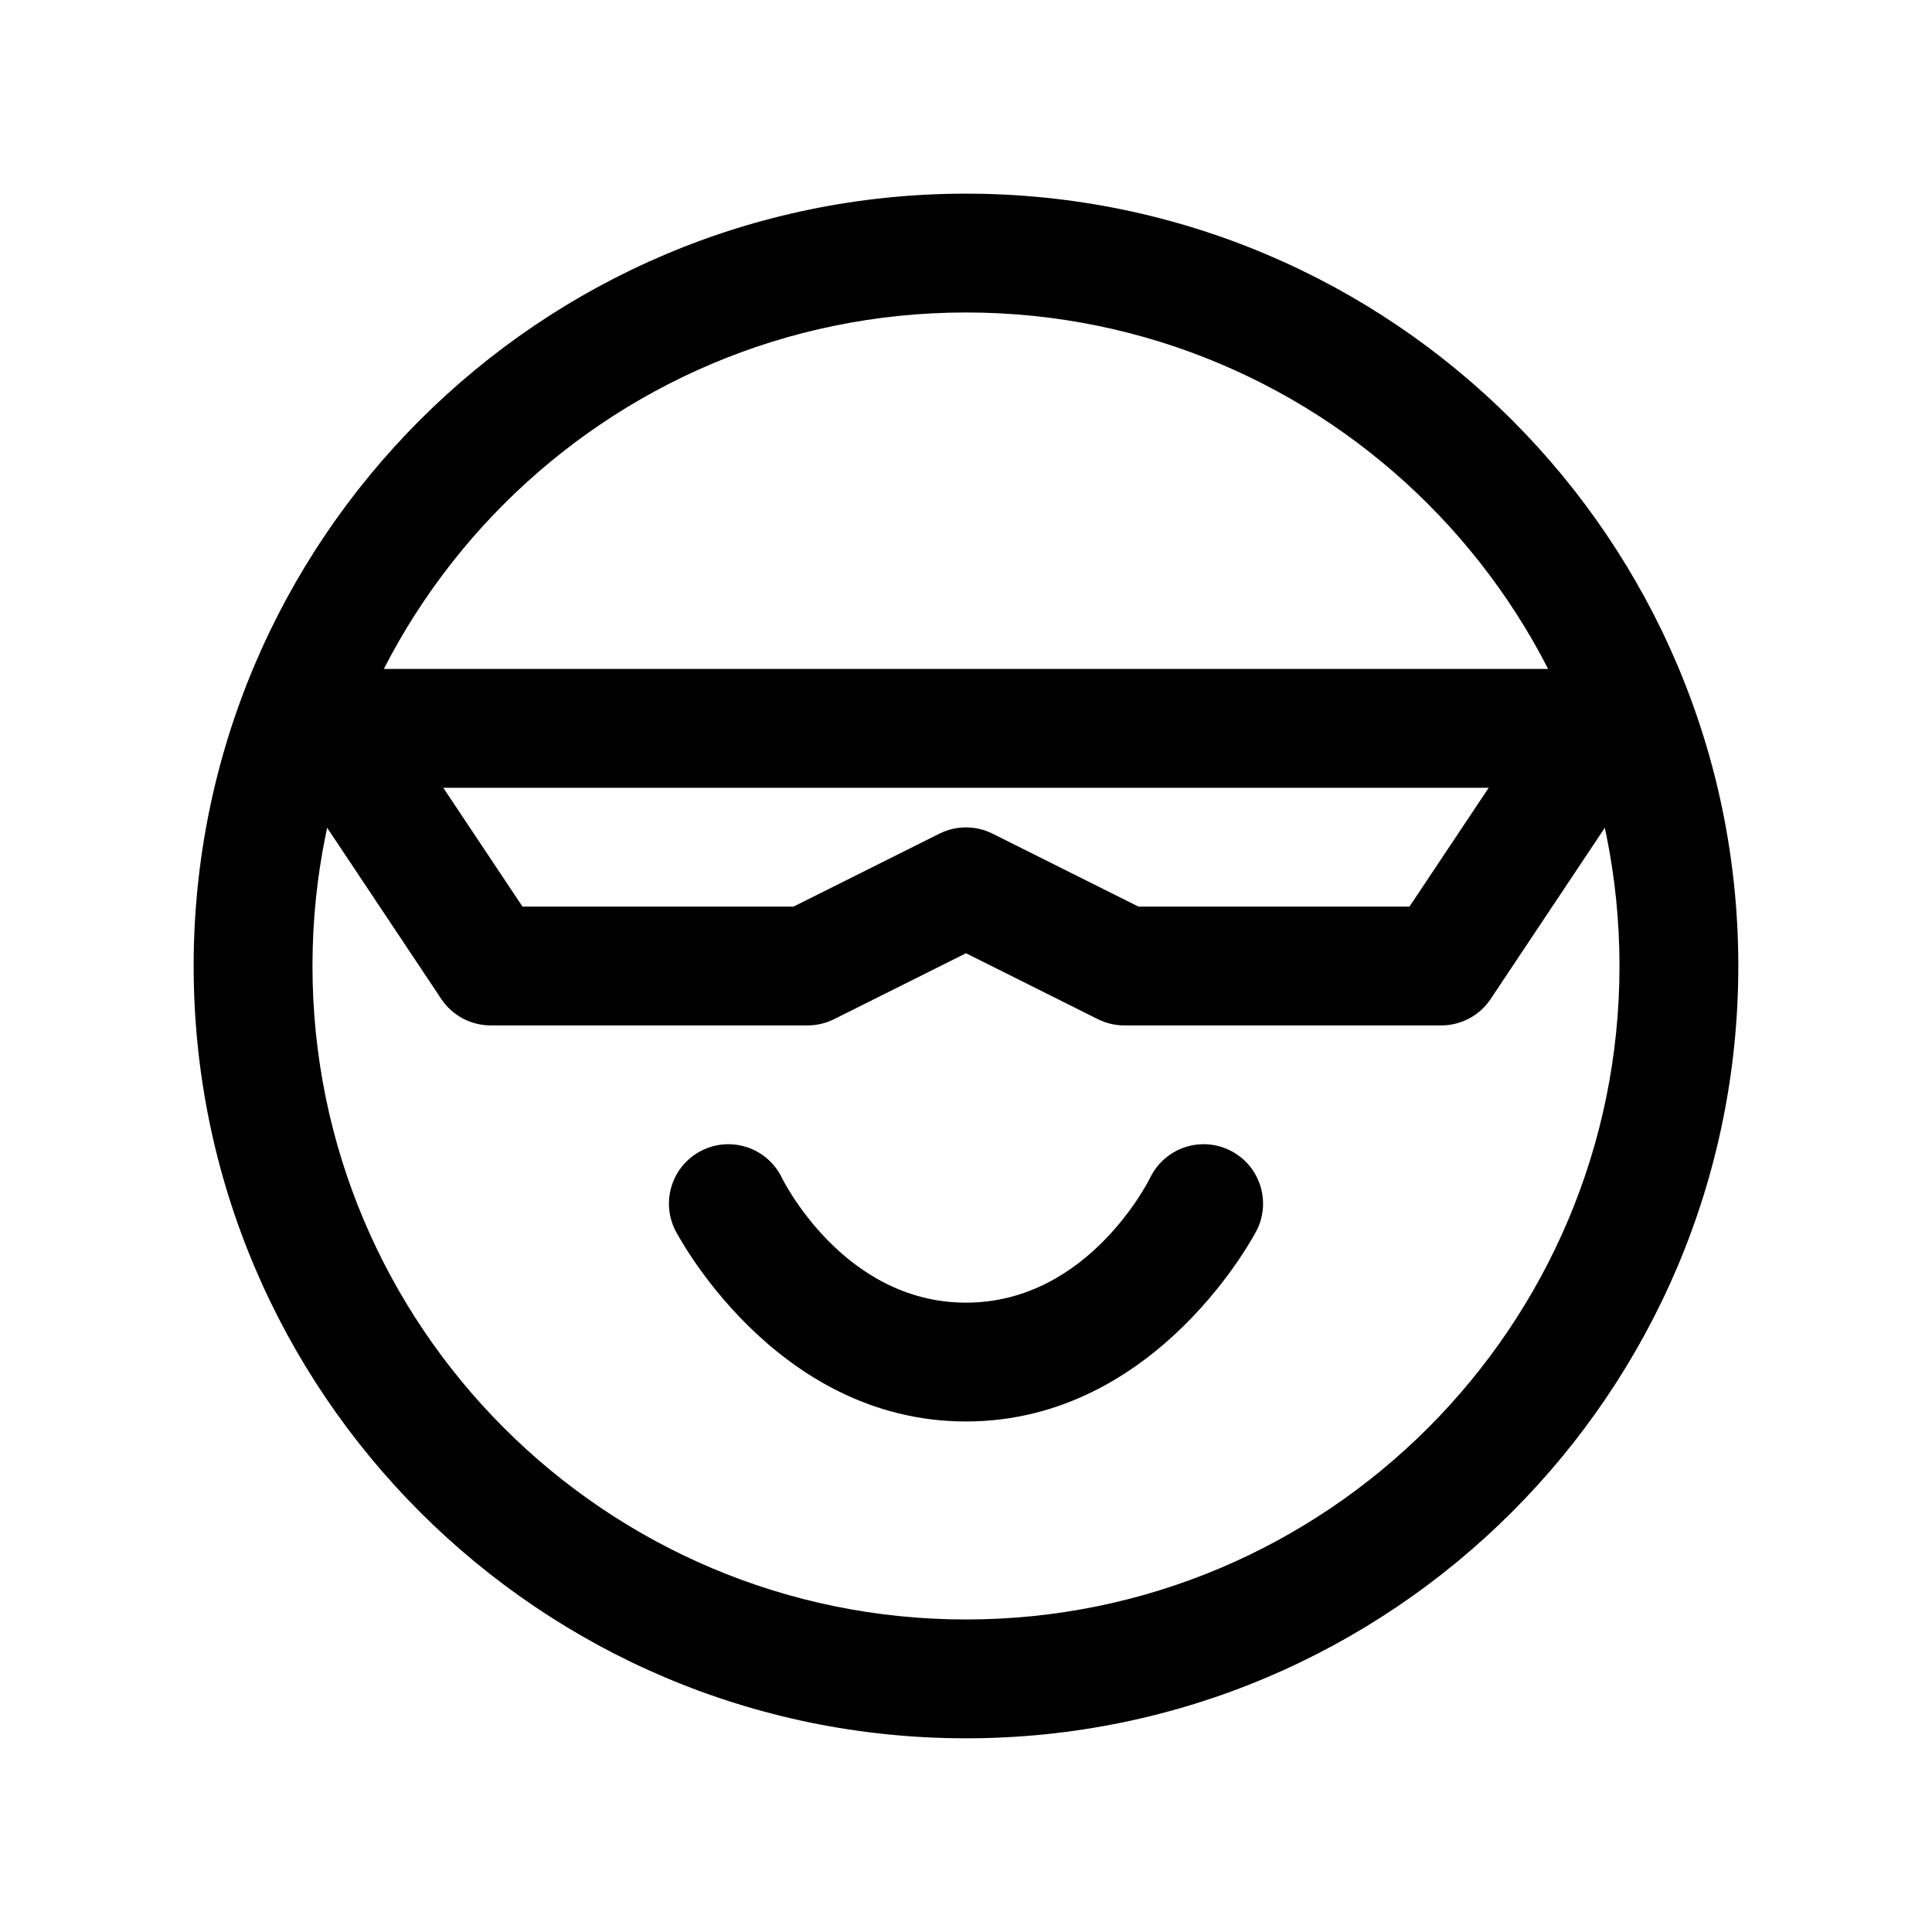<?xml version="1.0" encoding="UTF-8"?>
<!-- Uploaded to: ICON Repo, www.iconrepo.com, Generator: ICON Repo Mixer Tools -->
<svg fill="#000000" width="800px" height="800px" version="1.1" viewBox="144 144 512 512" xmlns="http://www.w3.org/2000/svg">
 <g fill-rule="evenodd">
  <path d="m400 195.32c-112.96 0-204.68 91.715-204.68 204.68 0 112.96 91.715 204.67 204.68 204.67 112.96 0 204.67-91.715 204.67-204.67 0-112.96-91.715-204.68-204.67-204.68zm0 31.488c95.574 0 173.18 77.609 173.18 173.19 0 95.574-77.609 173.18-173.18 173.18-95.578 0-173.19-77.609-173.19-173.18 0-95.578 77.609-173.19 173.19-173.19z"/>
  <path d="m322.94 470.01s25.902 50.695 77.062 50.695c51.156 0 77.059-50.695 77.059-50.695 3.887-7.769 0.738-17.234-7.051-21.117-7.769-3.887-17.234-0.734-21.117 7.051 0 0-16.082 33.273-48.891 33.273-32.812 0-48.891-33.273-48.891-33.273-3.887-7.785-13.352-10.938-21.121-7.051-7.785 3.883-10.934 13.348-7.051 21.117z"/>
  <path d="m232.06 321.28c-5.816 0-11.148 3.191-13.875 8.312-2.75 5.125-2.438 11.336 0.777 16.164l41.98 62.977c2.918 4.387 7.832 7.012 13.102 7.012h83.969c2.434 0 4.848-0.566 7.031-1.656l34.953-17.469 34.949 17.469c2.184 1.09 4.598 1.656 7.035 1.656h83.965c5.269 0 10.184-2.625 13.102-7.012l41.984-62.977c3.211-4.828 3.527-11.039 0.777-16.164-2.731-5.121-8.062-8.312-13.879-8.312zm29.41 31.488h277.05l-20.992 31.488h-71.832l-38.668-19.332c-4.43-2.207-9.637-2.207-14.066 0l-38.668 19.332h-71.832z"/>
 </g>
</svg>